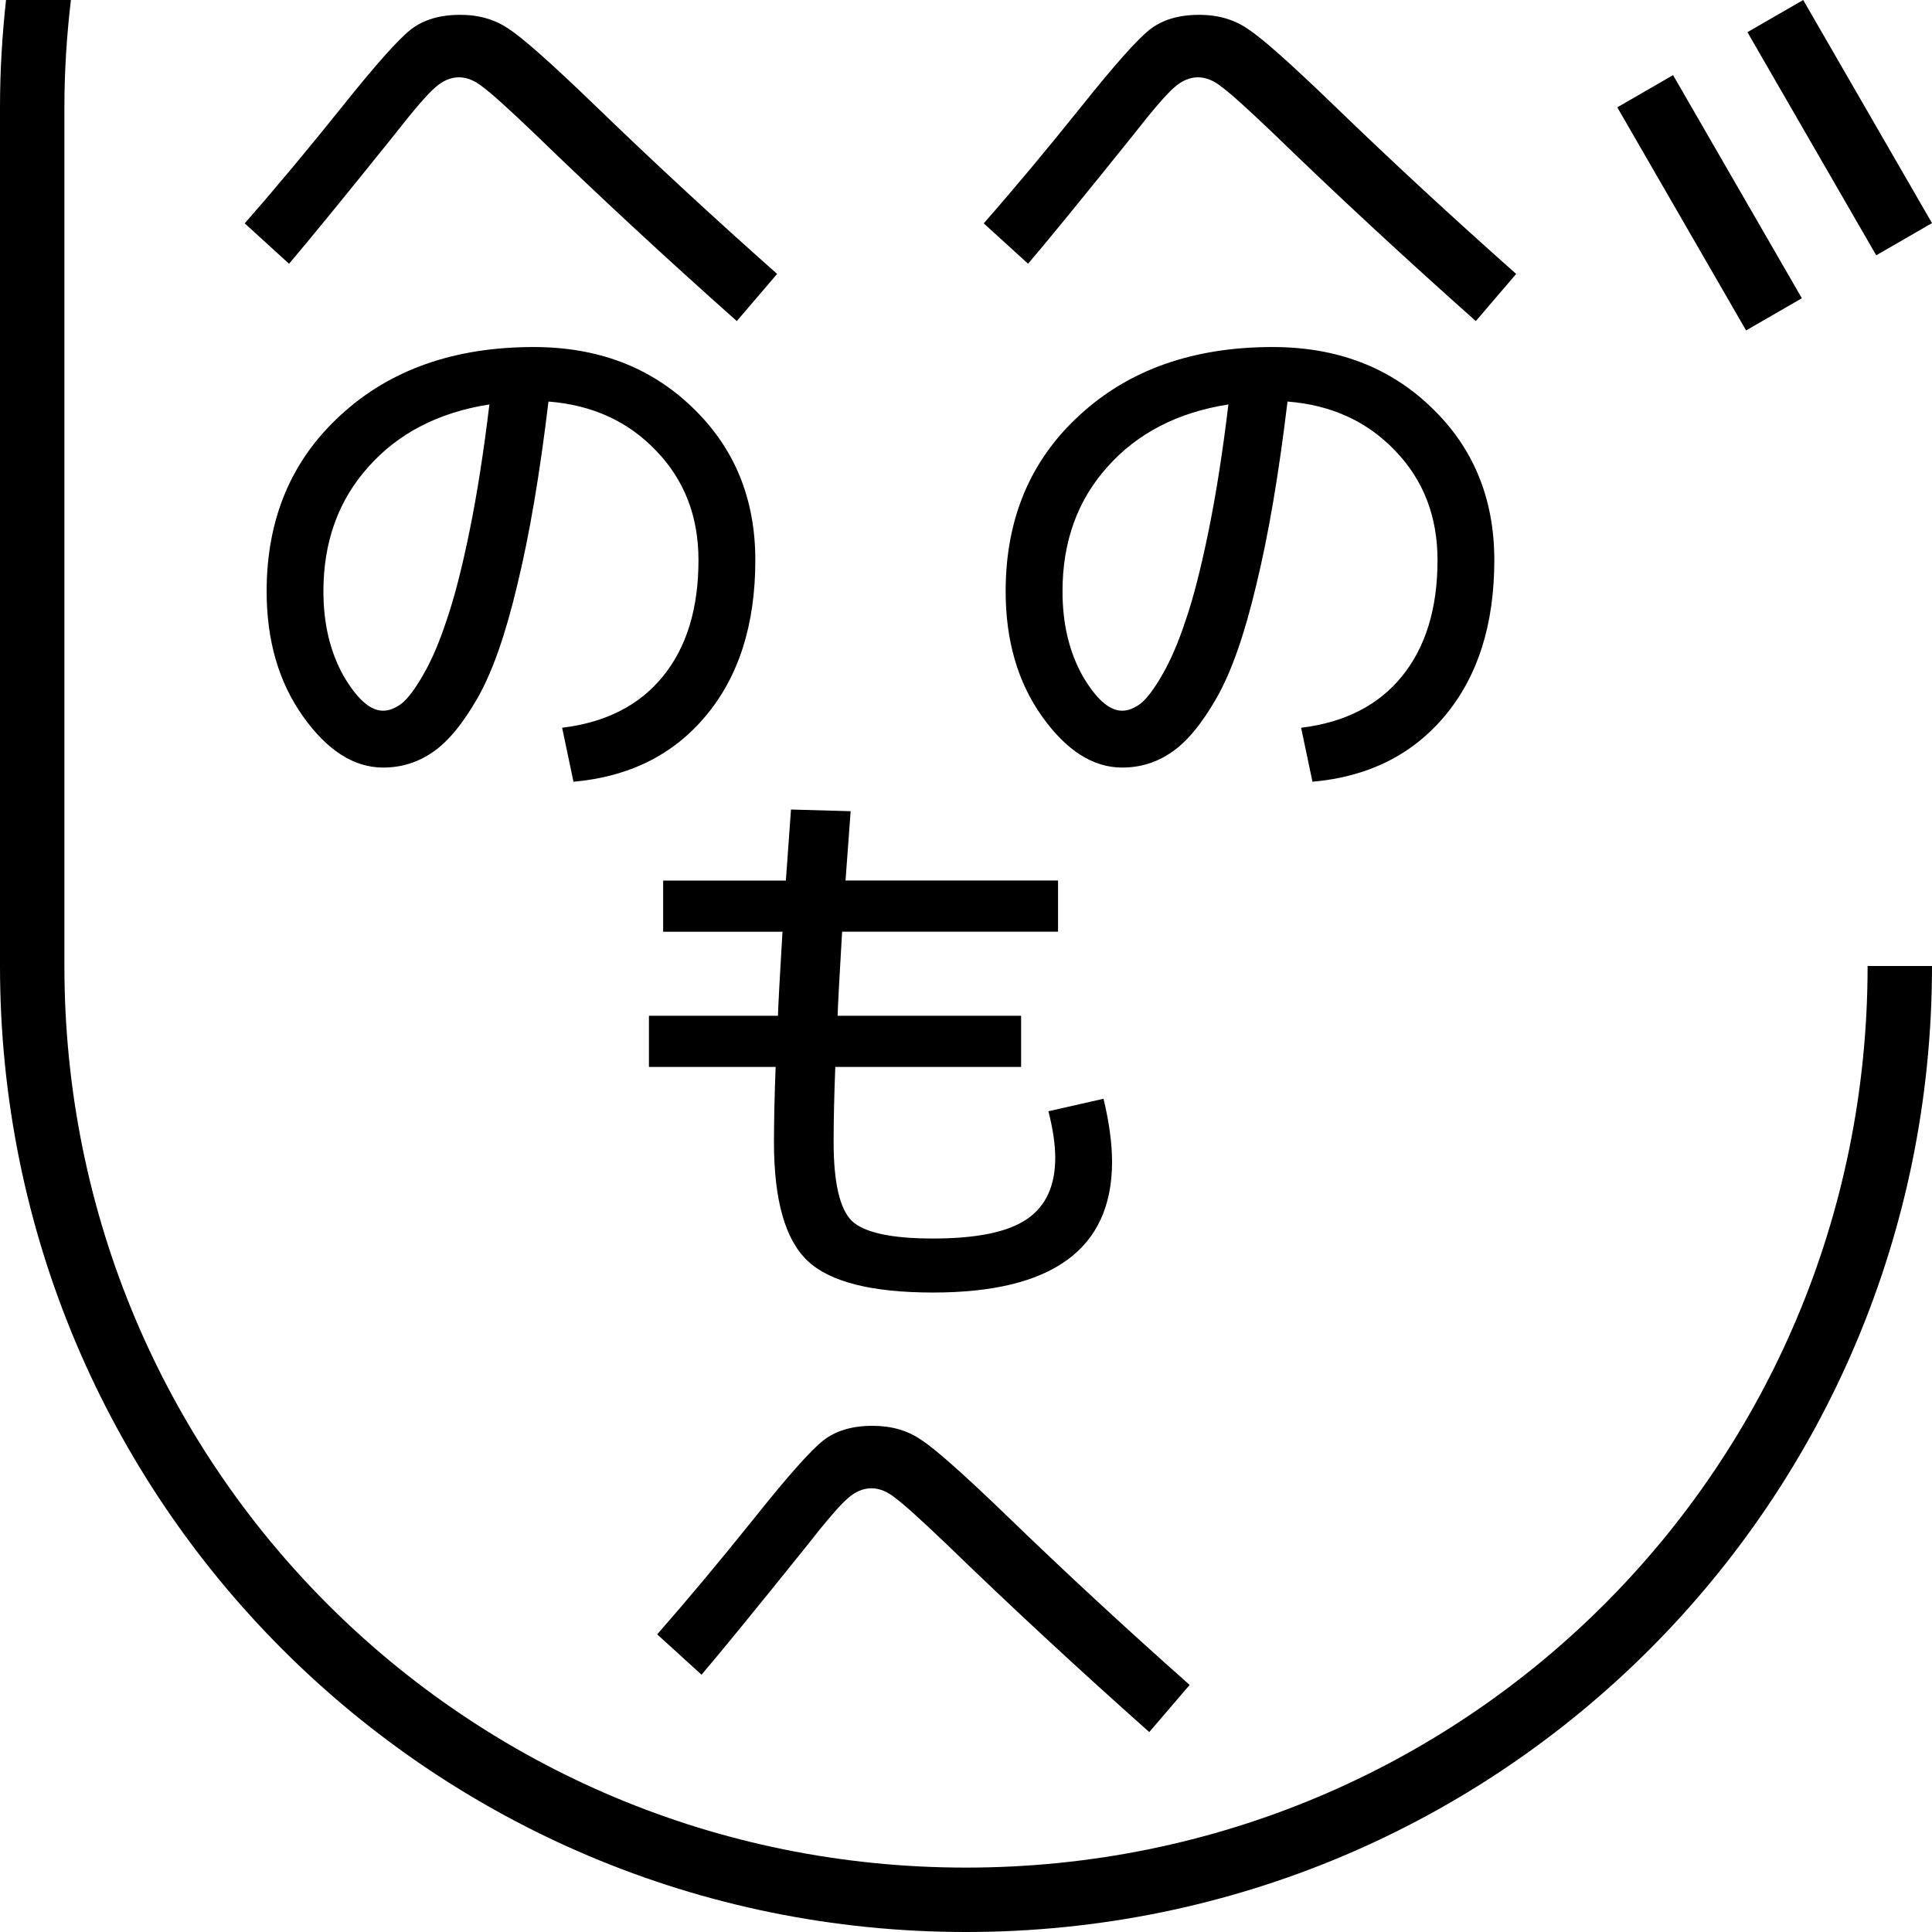 <?xml version="1.0" encoding="UTF-8" standalone="no"?>
<svg
   xmlns:dc="http://purl.org/dc/elements/1.1/"
   xmlns:cc="http://creativecommons.org/ns#"
   xmlns:rdf="http://www.w3.org/1999/02/22-rdf-syntax-ns#"
   xmlns:svg="http://www.w3.org/2000/svg"
   xmlns="http://www.w3.org/2000/svg"
   version="1.1"
   id="svg5400"
   viewBox="0 0 90 90"
   height="25.4mm"
   width="25.4mm">
  <defs
     id="defs5402" />
  <g
     transform="translate(-237.857,-727.362)"
     id="layer1">
    <path
       id="path5361"
       d="m 238.138,727.362 c -0.18,1.642 -0.281,3.309 -0.281,5 l 0,40 c 0,24.904 20.096,45 45,45 24.904,0 45,-20.096 45,-45 l -3,0 c 0,23.294 -18.706,42 -42,42 -23.294,0 -42,-18.706 -42,-42 l 0,-40 c 0,-1.694 0.11,-3.36 0.303,-5 l -3.022,0 z m 83.719,0 -2.598,1.5 6,10.393 2.598,-1.5 -6,-10.393 z m -62.566,0.691 c -0.953,0 -1.72,0.231 -2.303,0.689 -0.582,0.459 -1.642,1.649 -3.178,3.572 -1.641,2.047 -3.159,3.865 -4.553,5.453 l 2.064,1.881 c 0.918,-1.076 2.534,-3.053 4.846,-5.93 0.953,-1.218 1.606,-1.977 1.959,-2.277 0.353,-0.318 0.723,-0.477 1.111,-0.477 0.371,0 0.741,0.151 1.111,0.451 0.388,0.282 1.2,1.013 2.436,2.195 2.912,2.824 6.043,5.727 9.396,8.709 l 1.879,-2.197 c -2.947,-2.612 -5.769,-5.222 -8.469,-7.834 -2.029,-1.959 -3.372,-3.151 -4.025,-3.574 -0.635,-0.441 -1.393,-0.662 -2.275,-0.662 z m 34.426,0 c -0.953,0 -1.72,0.231 -2.303,0.689 -0.582,0.459 -1.64,1.649 -3.176,3.572 -1.641,2.047 -3.16,3.865 -4.555,5.453 l 2.066,1.881 c 0.918,-1.076 2.532,-3.053 4.844,-5.93 0.953,-1.218 1.606,-1.977 1.959,-2.277 0.353,-0.318 0.723,-0.477 1.111,-0.477 0.37,0 0.741,0.151 1.111,0.451 0.388,0.282 1.2,1.013 2.436,2.195 2.912,2.824 6.043,5.727 9.396,8.709 l 1.881,-2.197 c -2.947,-2.612 -5.771,-5.222 -8.471,-7.834 -2.029,-1.959 -3.37,-3.151 -4.023,-3.574 -0.635,-0.441 -1.395,-0.662 -2.277,-0.662 z m 22.078,2.809 -2.598,1.5 6,10.393 2.598,-1.5 -6,-10.393 z m -53.076,12.666 c -3.706,0 -6.706,1.06 -9,3.178 -2.294,2.1 -3.441,4.834 -3.441,8.205 0,2.294 0.566,4.236 1.695,5.824 1.129,1.588 2.372,2.383 3.731,2.383 0.847,0 1.616,-0.238 2.305,-0.715 0.706,-0.476 1.401,-1.316 2.09,-2.516 0.688,-1.2 1.306,-2.956 1.853,-5.268 0.565,-2.312 1.049,-5.163 1.455,-8.551 2.047,0.159 3.723,0.928 5.029,2.305 1.306,1.359 1.959,3.053 1.959,5.082 0,2.259 -0.554,4.067 -1.666,5.426 -1.094,1.341 -2.656,2.136 -4.686,2.383 l 0.529,2.514 c 2.594,-0.229 4.649,-1.253 6.166,-3.07 1.535,-1.835 2.305,-4.252 2.305,-7.252 0,-2.876 -0.981,-5.251 -2.939,-7.121 -1.941,-1.871 -4.402,-2.807 -7.385,-2.807 z m 34.426,0 c -3.706,0 -6.706,1.06 -9,3.178 -2.294,2.1 -3.441,4.834 -3.441,8.205 0,2.294 0.566,4.236 1.695,5.824 1.129,1.588 2.374,2.383 3.732,2.383 0.847,0 1.615,-0.238 2.303,-0.715 0.706,-0.476 1.402,-1.316 2.09,-2.516 0.688,-1.2 1.306,-2.956 1.853,-5.268 0.565,-2.312 1.051,-5.163 1.457,-8.551 2.047,0.159 3.723,0.928 5.029,2.305 1.306,1.359 1.959,3.053 1.959,5.082 0,2.259 -0.556,4.067 -1.668,5.426 -1.094,1.341 -2.656,2.136 -4.686,2.383 l 0.529,2.514 c 2.594,-0.229 4.65,-1.253 6.168,-3.07 1.535,-1.835 2.303,-4.252 2.303,-7.252 0,-2.876 -0.981,-5.251 -2.939,-7.121 -1.941,-1.871 -4.402,-2.807 -7.385,-2.807 z m -36.49,2.674 c -0.265,2.206 -0.573,4.175 -0.926,5.904 -0.353,1.729 -0.708,3.105 -1.061,4.129 -0.335,1.024 -0.696,1.87 -1.084,2.541 -0.37,0.653 -0.706,1.103 -1.006,1.35 -0.3,0.229 -0.593,0.344 -0.875,0.344 -0.6,0 -1.216,-0.547 -1.852,-1.641 -0.618,-1.112 -0.928,-2.418 -0.928,-3.918 0,-2.312 0.698,-4.244 2.092,-5.797 1.394,-1.571 3.274,-2.542 5.639,-2.912 z m 34.426,0 c -0.265,2.206 -0.573,4.175 -0.926,5.904 -0.353,1.729 -0.706,3.105 -1.058,4.129 -0.335,1.024 -0.698,1.87 -1.086,2.541 -0.371,0.653 -0.706,1.103 -1.006,1.35 -0.3,0.229 -0.591,0.344 -0.873,0.344 -0.6,0 -1.218,-0.547 -1.853,-1.641 -0.618,-1.112 -0.926,-2.418 -0.926,-3.918 0,-2.312 0.696,-4.244 2.09,-5.797 1.394,-1.571 3.274,-2.542 5.639,-2.912 z m -20.377,18.871 c -0.071,0.971 -0.15,2.073 -0.238,3.309 l -5.717,0 0,2.383 5.559,0 c -0.124,2.065 -0.194,3.369 -0.211,3.916 l -6.01,0 0,2.383 5.902,0 c -0.053,1.376 -0.078,2.541 -0.078,3.494 0,2.7 0.519,4.545 1.561,5.533 1.041,0.988 2.993,1.482 5.851,1.482 5.559,0 8.338,-2.029 8.338,-6.088 0,-0.847 -0.132,-1.828 -0.397,-2.939 l -2.568,0.582 c 0.212,0.829 0.318,1.554 0.318,2.172 0,1.306 -0.442,2.257 -1.324,2.857 -0.882,0.6 -2.338,0.9 -4.367,0.9 -1.941,0 -3.203,-0.273 -3.785,-0.82 -0.565,-0.565 -0.848,-1.791 -0.848,-3.68 0,-0.953 0.025,-2.118 0.078,-3.494 l 8.656,0 0,-2.383 -8.549,0 c 0.018,-0.547 0.088,-1.851 0.211,-3.916 l 10.059,0 0,-2.383 -9.9,0 c 0.071,-0.918 0.15,-1.995 0.238,-3.23 l -2.779,-0.078 z m 3.801,28.709 c -0.953,0 -1.72,0.229 -2.303,0.688 -0.582,0.459 -1.641,1.651 -3.176,3.574 -1.641,2.047 -3.161,3.865 -4.555,5.453 l 2.066,1.879 c 0.918,-1.076 2.532,-3.053 4.844,-5.93 0.953,-1.218 1.606,-1.977 1.959,-2.277 0.353,-0.318 0.723,-0.477 1.111,-0.477 0.371,0 0.741,0.151 1.111,0.451 0.388,0.282 1.2,1.015 2.436,2.197 2.912,2.824 6.043,5.727 9.396,8.709 l 1.881,-2.197 c -2.947,-2.612 -5.771,-5.224 -8.471,-7.836 -2.029,-1.959 -3.372,-3.151 -4.025,-3.574 -0.635,-0.441 -1.393,-0.66 -2.275,-0.66 z"
       style="font-style:normal;font-variant:normal;font-weight:500;font-stretch:normal;font-size:medium;line-height:125%;font-family:'M+ 1p';-inkscape-font-specification:'M+ 1p Medium';letter-spacing:0px;word-spacing:0px;display:inline;fill:#000000;fill-opacity:1;stroke:none;stroke-width:1px;stroke-linecap:butt;stroke-linejoin:miter;stroke-opacity:1" />
  </g>
</svg>
